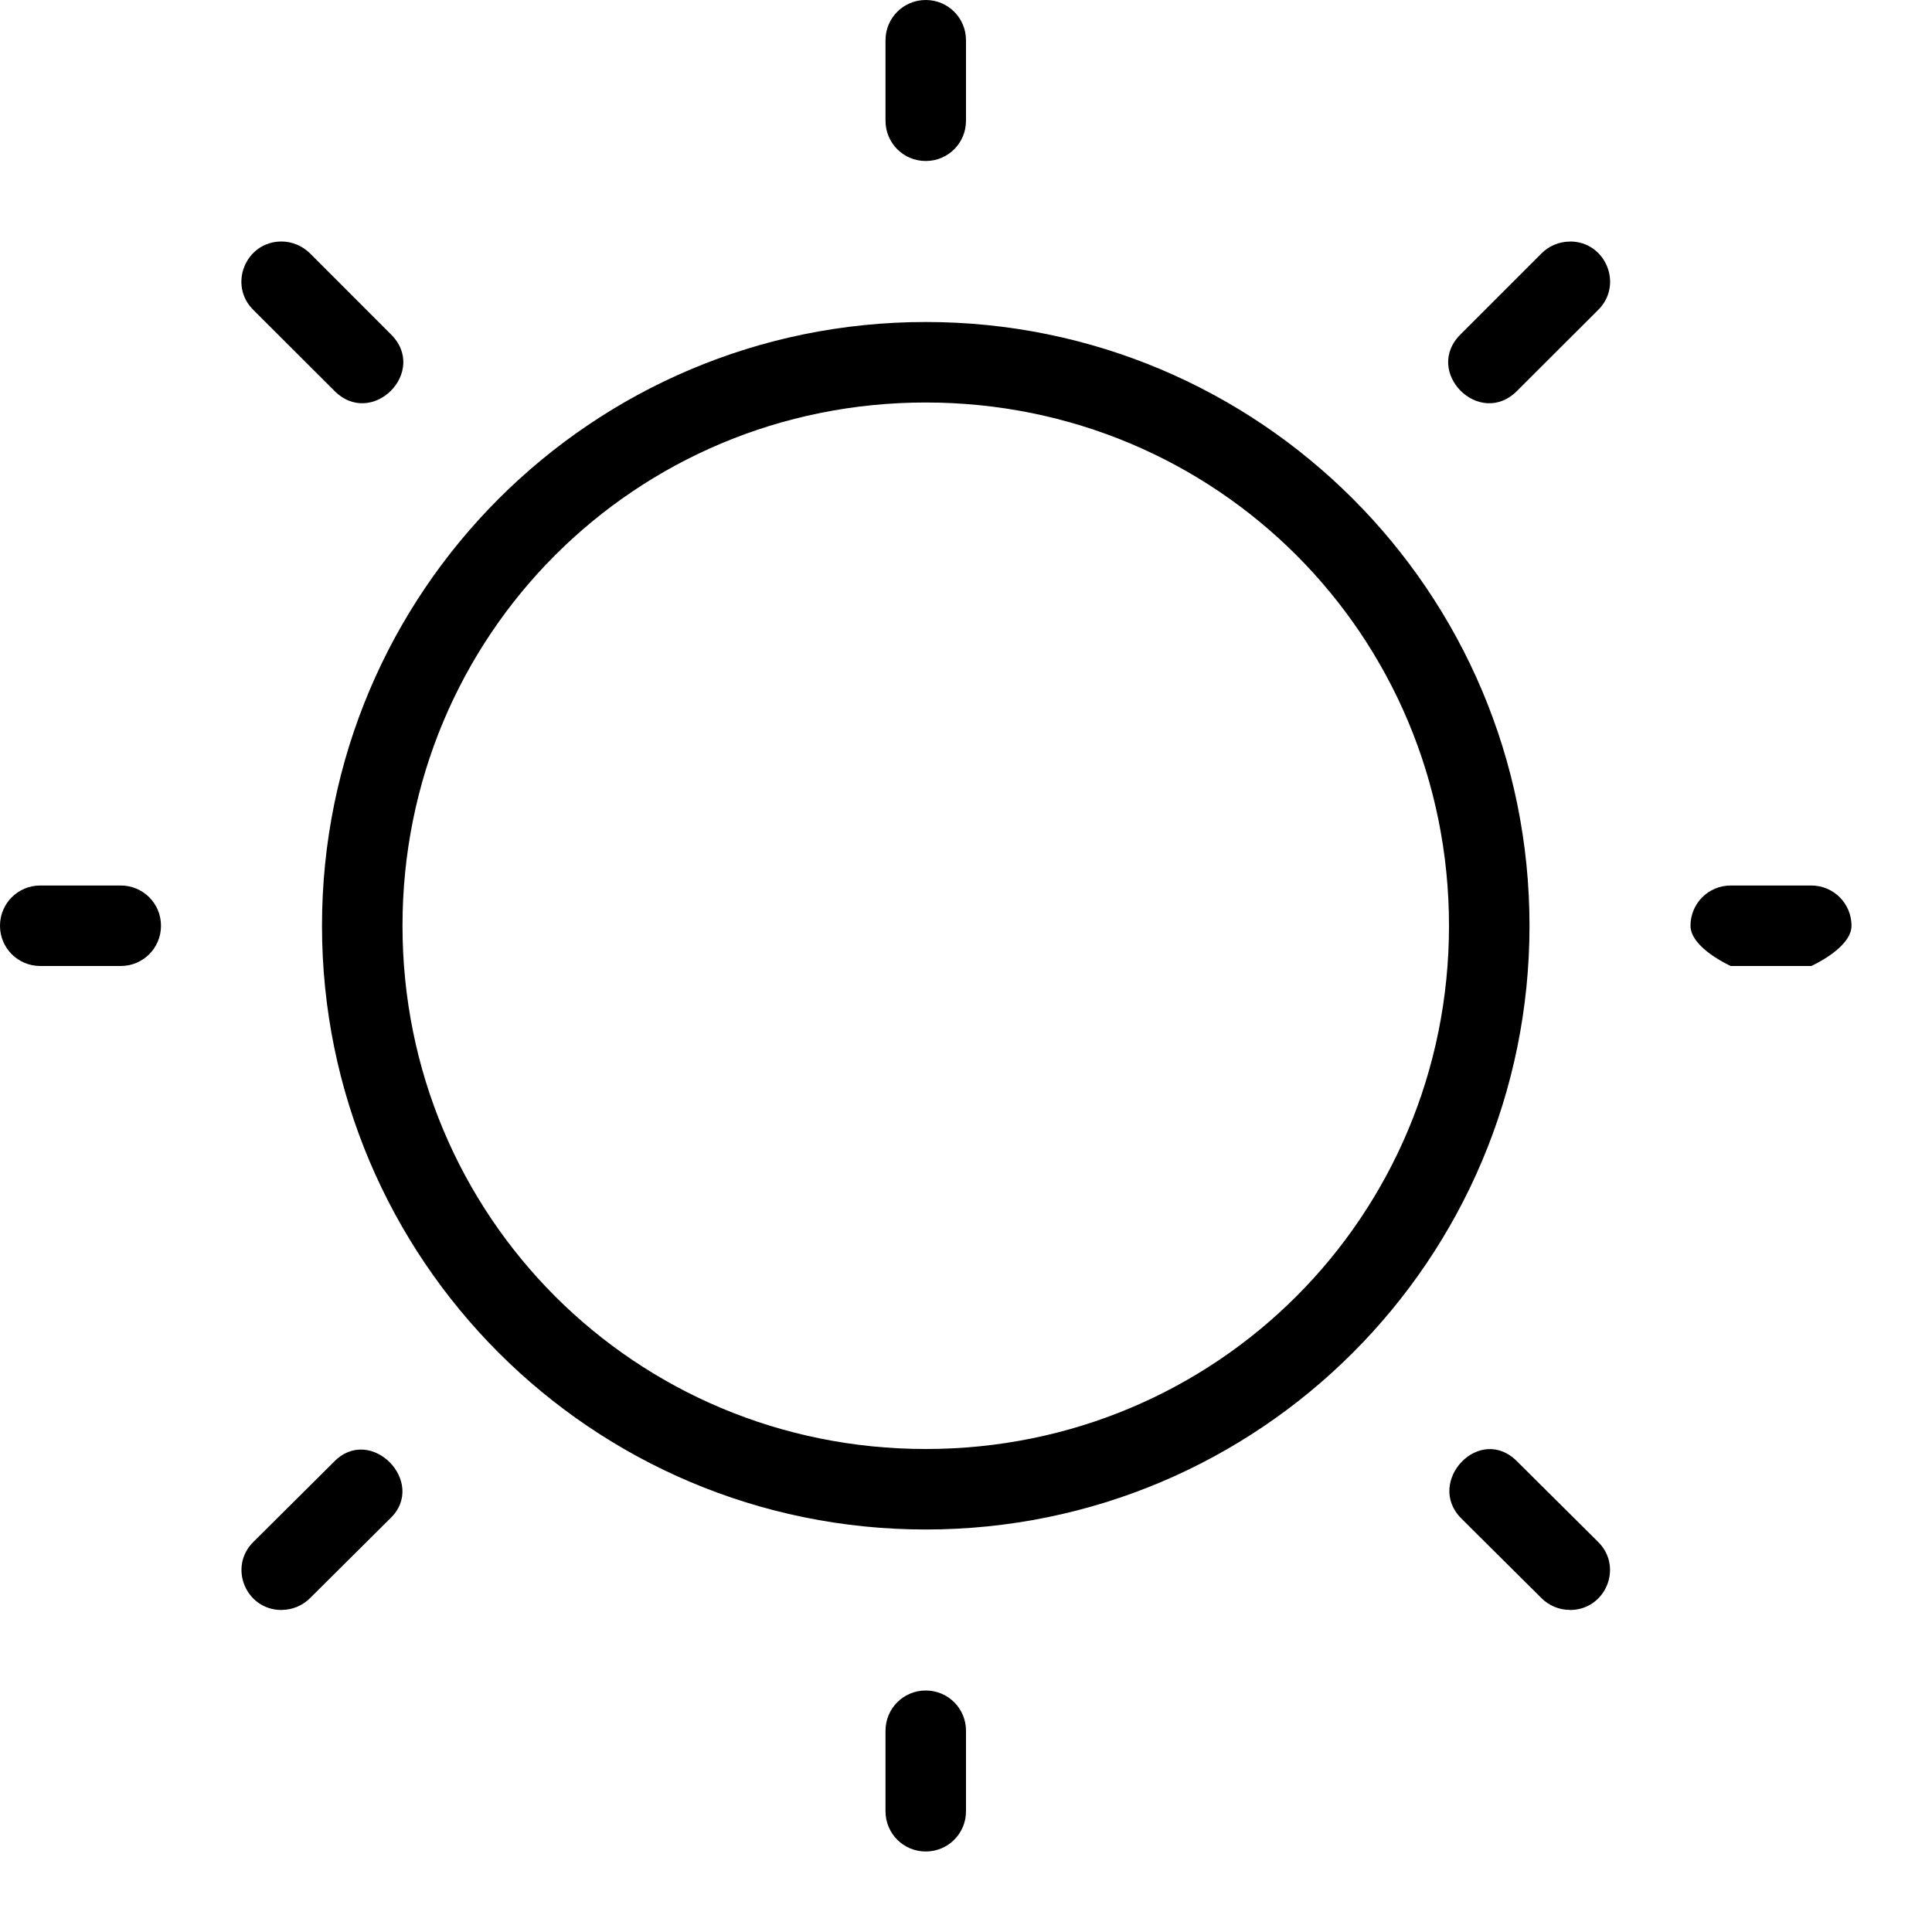 <svg height="24" viewBox="0 0 24 24" width="24" xmlns="http://www.w3.org/2000/svg"><path d="M19.502 20c.447 0 .667-.54.346-.85l-.994-.988c-.47-.488-1.153.247-.702.7l.993.987c.094.096.223.15.357.15zM3.498 20c-.447 0-.667-.54-.346-.85l.994-.988c.458-.476 1.166.255.702.7l-.993.987c-.094.096-.223.15-.357.15zM11.5 4C7.354 4 4 7.354 4 11.5S7.354 19 11.5 19s7.5-3.354 7.5-7.5S15.646 4 11.5 4zm0 1c3.61 0 6.5 2.89 6.5 6.5S15.11 18 11.5 18 5 15.11 5 11.5 7.89 5 11.5 5zm8.004-2c.446 0 .666.543.345.854l-.995.993c-.468.488-1.19-.234-.702-.702l.994-.994c.093-.095.222-.15.357-.15zM3.497 3c-.447 0-.667.543-.346.854l.995.993c.468.488 1.19-.234.702-.702l-.993-.994C3.76 3.056 3.63 3 3.497 3zM21 11.5c0-.277.223-.5.5-.5h1c.277 0 .5.223.5.5s-.5.5-.5.5h-1s-.5-.223-.5-.5zm-21 0c0-.277.223-.5.5-.5h1c.277 0 .5.223.5.5s-.223.5-.5.5h-1c-.277 0-.5-.223-.5-.5zM11.5 21c.277 0 .5.223.5.5v1c0 .277-.223.5-.5.5s-.5-.223-.5-.5v-1c0-.277.223-.5.5-.5zm0-21c.277 0 .5.223.5.5v1c0 .277-.223.5-.5.5s-.5-.223-.5-.5v-1c0-.277.223-.5.5-.5z"/></svg>